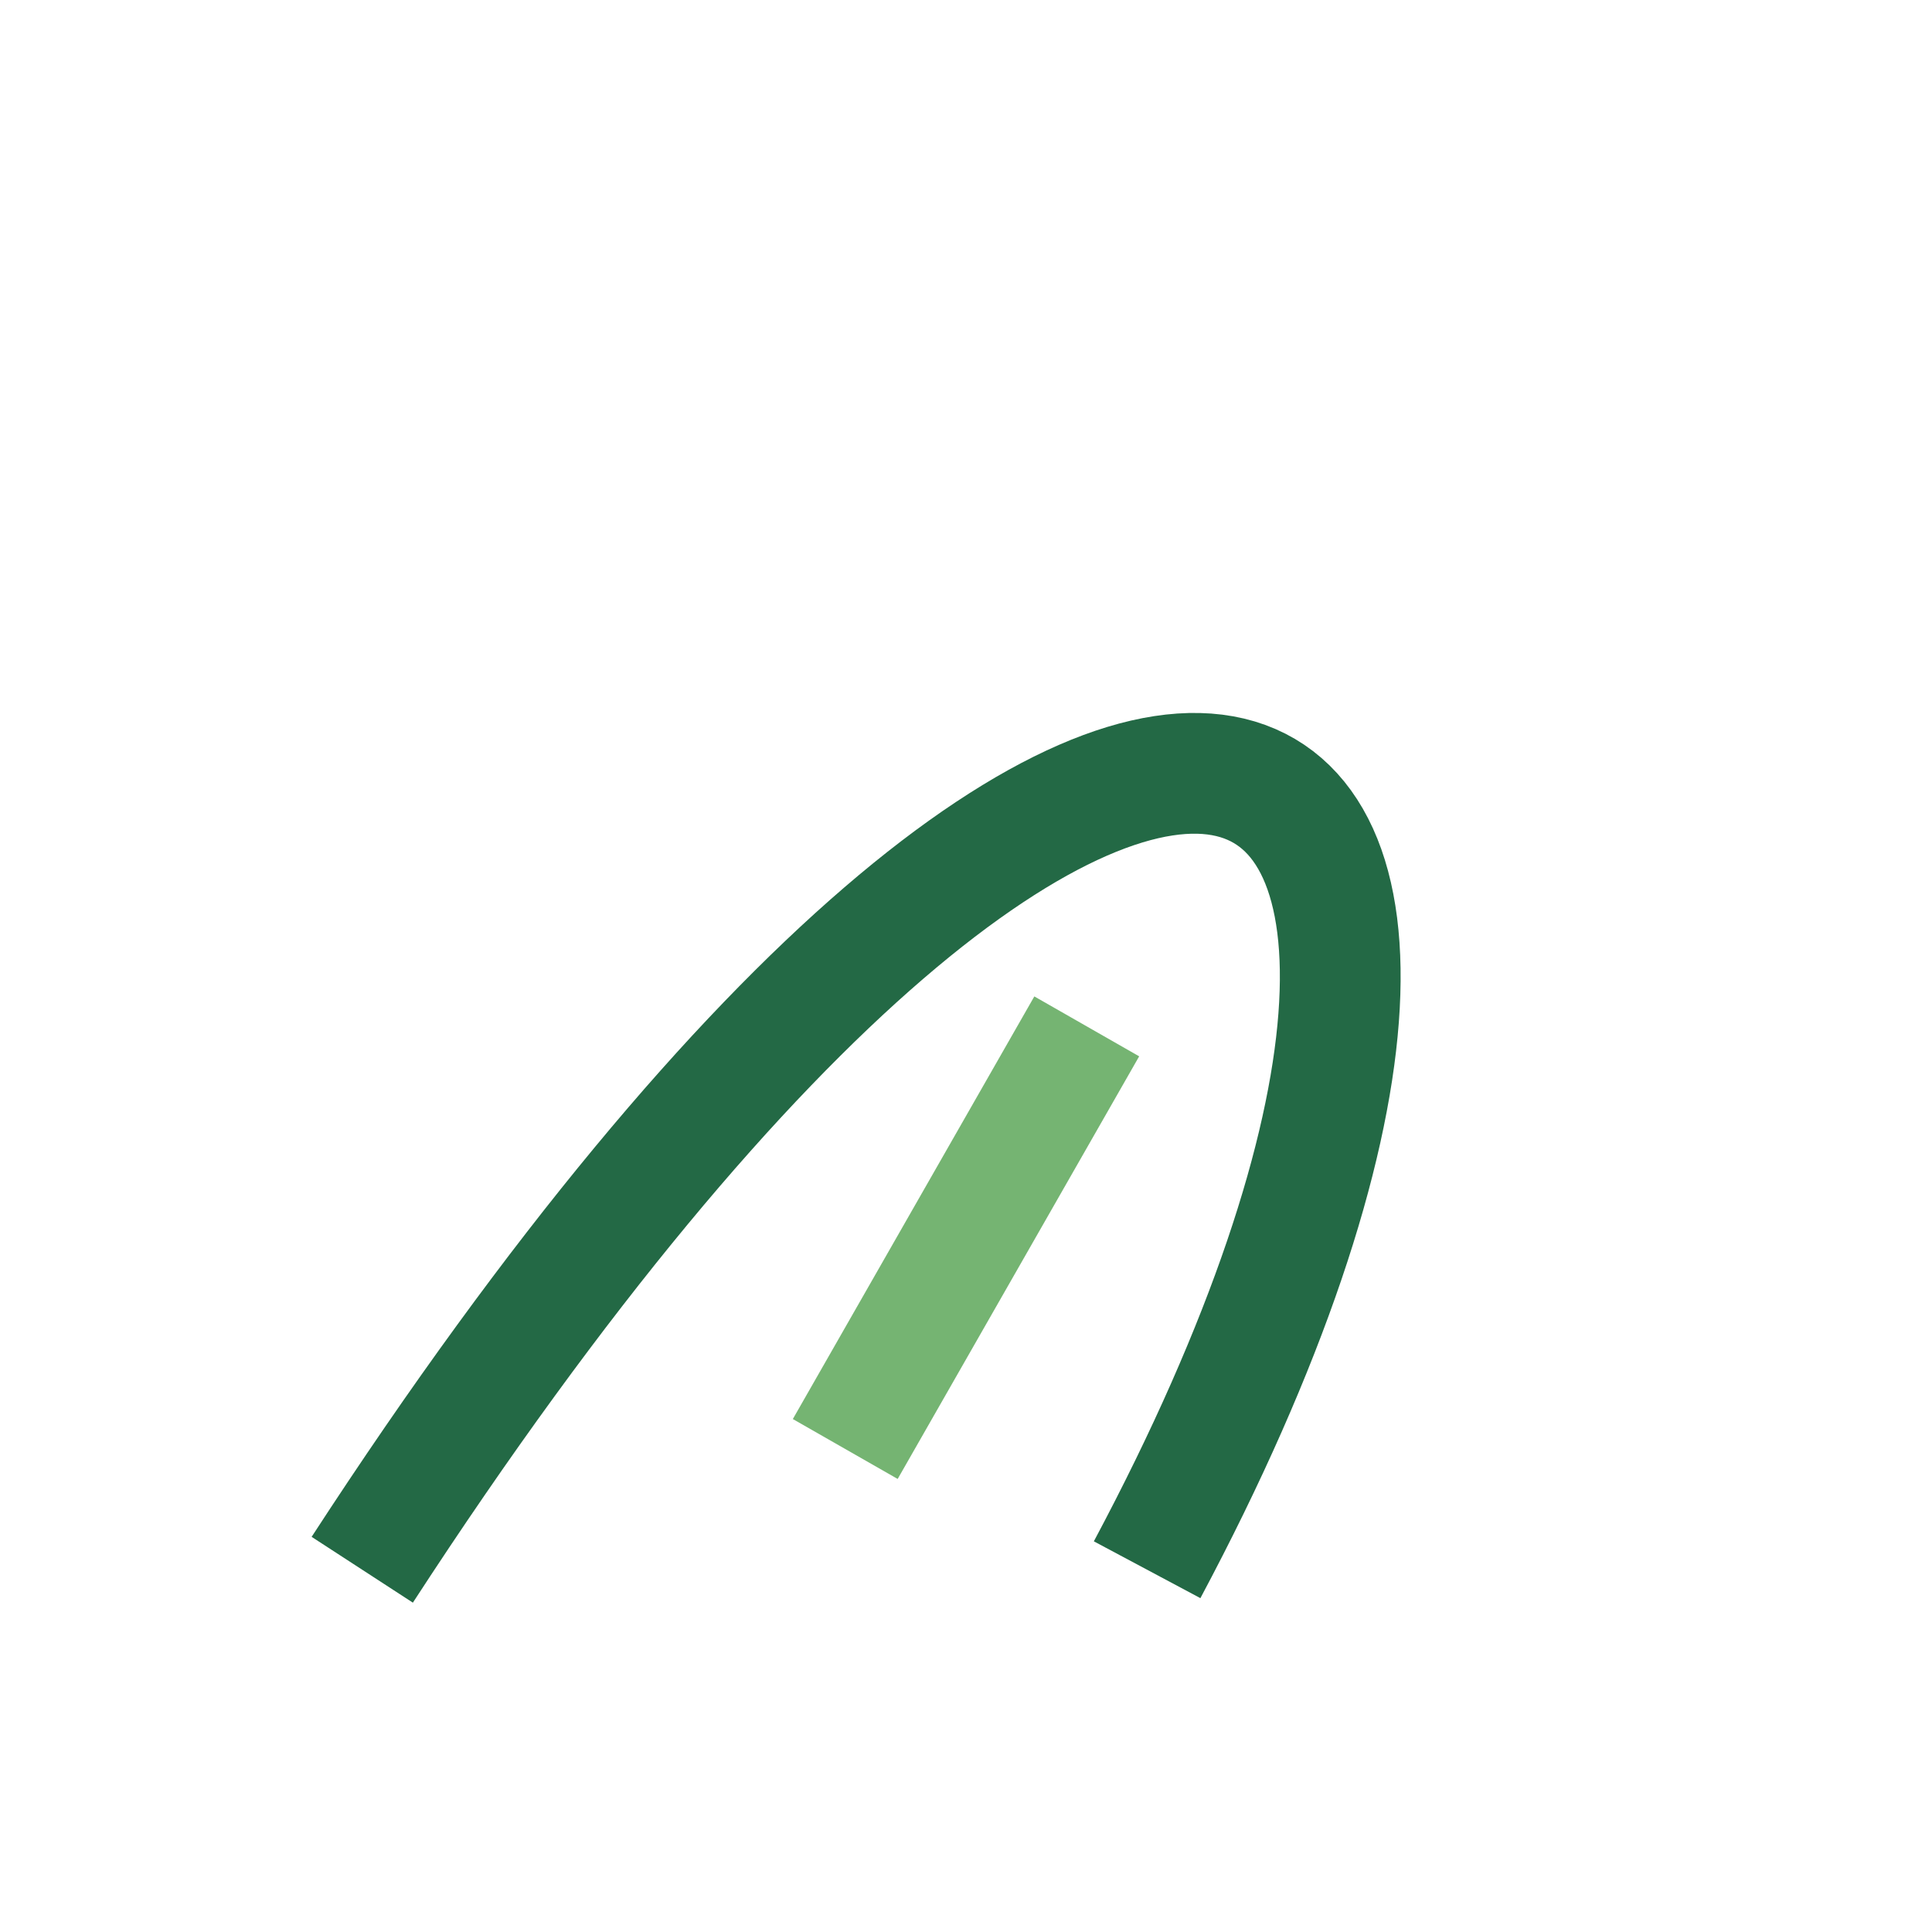 <?xml version="1.0" encoding="UTF-8"?>
<svg xmlns="http://www.w3.org/2000/svg" width="32" height="32" viewBox="0 0 32 32"><path d="M6 26C19 6 27 11 19 26" fill="none" stroke="#236945" stroke-width="2"/><path d="M14 24l4-7" stroke="#75B472" stroke-width="2" fill="none"/></svg>
